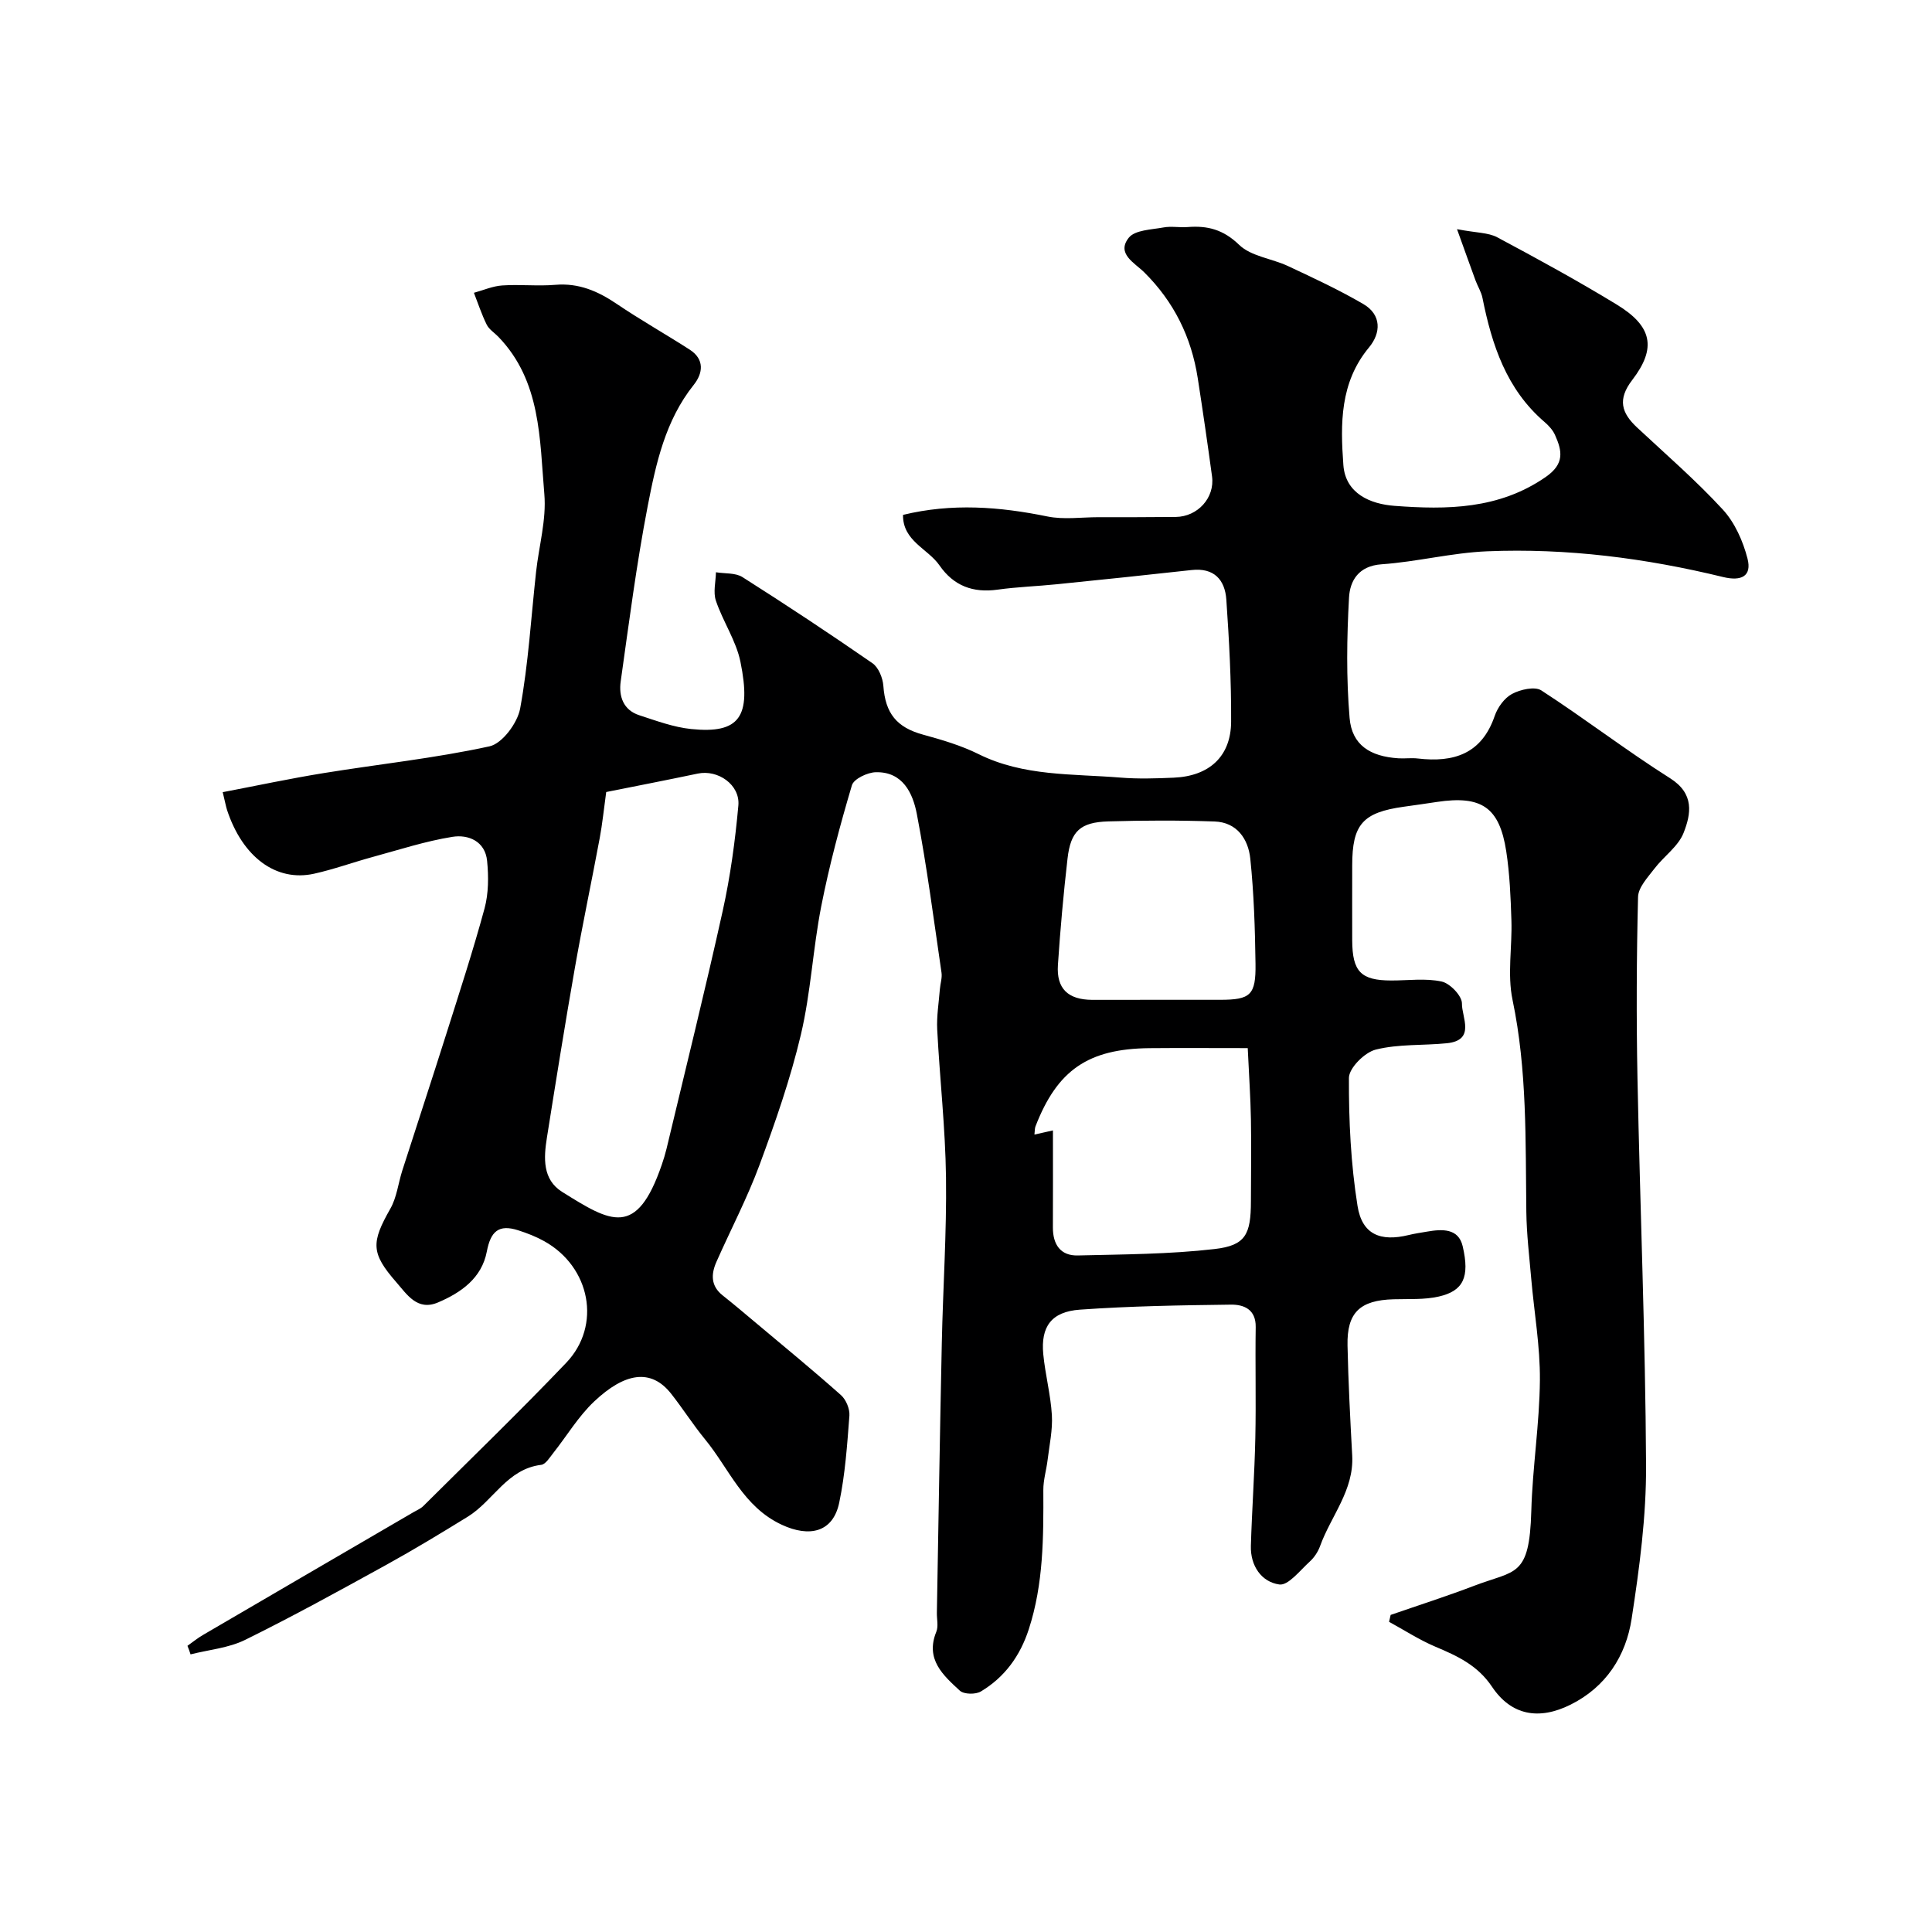 <svg enable-background="new 0 0 400 400" viewBox="0 0 400 400" xmlns="http://www.w3.org/2000/svg"><path d="m38.81 340.75c1.09-.77 2.12-1.62 3.27-2.28 14.5-8.48 29.02-16.93 43.53-25.39.7-.41 1.5-.73 2.05-1.29 9.89-9.84 19.93-19.54 29.56-29.63 7.39-7.74 5.01-19.88-4.55-25.19-1.69-.94-3.53-1.66-5.38-2.25-4.05-1.3-5.7.22-6.5 4.4-1.05 5.49-5.29 8.49-10.11 10.54-4.28 1.82-6.42-1.66-8.62-4.18-5.3-6.06-5.22-8.23-1.23-15.26 1.32-2.33 1.62-5.23 2.45-7.84 3.02-9.41 6.11-18.79 9.09-28.21 2.74-8.67 5.57-17.32 7.95-26.09.84-3.11.85-6.6.53-9.84-.4-4.07-3.88-5.52-7.19-4.98-5.57.89-11.01 2.67-16.48 4.16-4.08 1.11-8.07 2.57-12.18 3.48-7.85 1.72-14.77-3.46-17.98-13.16-.24-.74-.37-1.52-.91-3.73 7.01-1.34 13.93-2.82 20.91-3.95 11.45-1.86 23.02-3.07 34.33-5.54 2.64-.58 5.79-4.83 6.34-7.82 1.71-9.32 2.26-18.86 3.3-28.31.59-5.37 2.16-10.81 1.71-16.08-.98-11.4-.66-23.4-9.52-32.58-.81-.84-1.92-1.52-2.41-2.51-1.05-2.12-1.79-4.39-2.65-6.6 1.95-.53 3.88-1.39 5.86-1.52 3.65-.25 7.35.18 10.99-.13 4.86-.41 8.82 1.31 12.72 3.95 4.92 3.33 10.11 6.25 15.11 9.47 3.12 2.01 2.74 4.9.83 7.29-5.89 7.38-7.82 16.28-9.53 25.1-2.32 12.01-3.88 24.17-5.59 36.3-.43 3.04.51 5.92 3.84 7 3.53 1.15 7.12 2.49 10.77 2.86 9.95 1.01 12.51-2.48 10.18-13.92-.89-4.37-3.63-8.34-5.08-12.65-.6-1.76-.03-3.92.01-5.89 1.85.31 4.04.08 5.5 1.01 9.08 5.76 18.06 11.7 26.9 17.82 1.26.87 2.14 3.05 2.26 4.69.41 5.7 2.75 8.6 8.22 10.1 3.91 1.07 7.88 2.24 11.49 4.03 9.34 4.64 19.45 4.05 29.35 4.86 3.66.3 7.38.18 11.06.02 7.36-.32 11.84-4.4 11.88-11.58.05-8.42-.41-16.86-.99-25.27-.28-4.11-2.53-6.66-7.19-6.14-9.29 1.03-18.58 2-27.88 2.94-4.09.42-8.22.55-12.29 1.12-5.09.71-9.09-.78-12.02-5.01-2.42-3.5-7.63-5.04-7.56-10.47 10.13-2.46 19.98-1.7 29.9.33 3.39.69 7.03.15 10.56.15 5.33 0 10.67.01 16-.05 4.55-.05 8.12-3.98 7.52-8.39-.92-6.79-1.91-13.58-2.96-20.35-1.32-8.49-4.93-15.82-11.09-21.92-1.95-1.94-5.82-3.83-3.19-7.15 1.28-1.61 4.69-1.67 7.19-2.13 1.61-.3 3.33.05 4.99-.08 4.12-.33 7.4.51 10.68 3.69 2.48 2.39 6.78 2.82 10.14 4.4 5.27 2.47 10.57 4.93 15.58 7.86 3.78 2.22 3.65 5.97 1.16 8.97-6.05 7.28-5.93 15.85-5.31 24.35.44 5.96 5.64 8.08 10.58 8.45 10.85.82 21.6.73 31.28-5.95 3.99-2.75 3.44-5.42 1.95-8.74-.45-1.01-1.3-1.93-2.16-2.67-7.89-6.77-10.9-15.95-12.85-25.69-.25-1.25-.99-2.4-1.44-3.62-1.12-3.05-2.21-6.12-3.83-10.61 4.03.77 6.46.69 8.31 1.67 8.35 4.46 16.67 9 24.75 13.93 7.34 4.47 8.31 8.99 3.22 15.62-3.09 4.03-2.24 6.81 1 9.84 5.99 5.59 12.21 10.97 17.74 16.98 2.49 2.7 4.19 6.54 5.12 10.15.94 3.65-1.26 4.75-5.04 3.83-16.04-3.91-32.34-6.01-48.85-5.33-7.31.3-14.55 2.18-21.87 2.69-4.78.33-6.55 3.42-6.74 6.9-.46 8.29-.58 16.66.12 24.92.47 5.58 4.23 7.98 10.14 8.35 1.33.08 2.68-.12 4 .04 7.43.87 13.21-.95 15.9-8.81.6-1.76 2.01-3.72 3.59-4.56 1.72-.92 4.71-1.6 6.06-.73 9.03 5.85 17.58 12.44 26.67 18.19 5.06 3.2 4.35 7.36 2.78 11.33-1.11 2.81-4.09 4.83-6.02 7.37-1.38 1.81-3.35 3.88-3.4 5.88-.31 12.49-.36 25-.12 37.49.53 26.7 1.64 53.4 1.78 80.11.06 10.62-1.37 21.32-2.99 31.85-1.18 7.69-5.31 14.12-12.64 17.77-6.54 3.26-12.27 2.25-16.26-3.7-3-4.47-7.17-6.37-11.73-8.3-3.33-1.41-6.4-3.41-9.59-5.15.11-.48.22-.95.33-1.43 5.78-2 11.6-3.86 17.31-6.04 8.57-3.27 11.42-1.68 11.81-15.48.25-9.03 1.7-18.04 1.78-27.07.06-7.02-1.19-14.04-1.8-21.07-.4-4.59-.95-9.19-1.01-13.79-.19-14.69.19-29.35-2.86-43.91-1.1-5.27-.05-10.97-.23-16.46-.15-4.77-.35-9.58-1.07-14.29-1.41-9.12-5.12-11.6-14.39-10.2-2.26.34-4.53.67-6.79.98-8.55 1.19-10.71 3.65-10.71 12.18 0 5.17-.02 10.33 0 15.5.03 6.48 1.81 8.29 8.08 8.3 3.5.01 7.11-.51 10.45.22 1.74.38 4.22 2.99 4.19 4.55-.06 2.81 2.9 7.6-3.11 8.22-4.92.5-10.01.13-14.74 1.32-2.29.57-5.54 3.82-5.55 5.86-.04 8.84.39 17.77 1.78 26.49.94 5.95 4.76 7.46 10.59 6.04 1.26-.31 2.55-.49 3.82-.71 3.11-.54 6.49-.71 7.36 3.02 1.51 6.44.12 9.26-4.92 10.42-3.01.69-6.24.48-9.37.57-6.97.19-9.7 2.74-9.55 9.57.16 7.6.56 15.2.97 22.79.39 7.18-4.39 12.49-6.64 18.71-.43 1.2-1.22 2.4-2.16 3.25-2 1.81-4.44 4.99-6.29 4.73-3.71-.52-6.01-3.88-5.89-8 .22-7.44.76-14.87.92-22.31.17-7.66-.04-15.33.08-23 .05-3.68-2.49-4.66-5.13-4.63-10.43.13-20.87.3-31.27 1.04-5.91.42-8.13 3.53-7.58 9.24.41 4.22 1.53 8.38 1.78 12.6.18 3.05-.51 6.17-.88 9.24-.25 2.09-.9 4.17-.89 6.26.04 9.73.05 19.42-3.01 28.83-1.79 5.52-4.99 9.93-9.92 12.88-1.08.65-3.51.61-4.35-.16-3.47-3.2-7.2-6.49-4.88-12.19.47-1.15.09-2.64.12-3.97.33-18.6.62-37.2 1.02-55.8.24-11.44 1.02-22.87.87-34.3-.13-10.21-1.29-20.4-1.82-30.61-.14-2.77.33-5.58.55-8.37.09-1.14.5-2.32.34-3.42-1.61-10.97-3.02-21.97-5.11-32.85-.82-4.29-2.9-8.79-8.5-8.65-1.73.04-4.55 1.38-4.94 2.7-2.45 8.25-4.69 16.61-6.35 25.05-1.73 8.81-2.16 17.89-4.22 26.6-2.16 9.14-5.28 18.08-8.54 26.91-2.54 6.87-5.97 13.4-8.94 20.11-1.13 2.55-1.19 4.99 1.29 6.95 2.32 1.84 4.58 3.75 6.85 5.66 5.91 4.96 11.88 9.86 17.64 14.98 1.05.93 1.85 2.86 1.75 4.25-.46 6.03-.87 12.13-2.11 18.03-1.29 6.16-6.18 7.22-11.88 4.57-8.01-3.72-10.87-11.56-15.88-17.67-2.48-3.02-4.59-6.35-7.01-9.43-4.23-5.4-9.7-4.32-15.93 1.54-3.3 3.1-5.69 7.16-8.54 10.75-.72.91-1.55 2.29-2.46 2.4-7.07.85-9.93 7.49-15.21 10.74-5.55 3.42-11.14 6.81-16.85 9.96-9.67 5.33-19.34 10.66-29.24 15.54-3.43 1.69-7.51 2.04-11.3 3-.18-.61-.41-1.19-.64-1.77zm86.7-176.77c-.51 3.69-.8 6.62-1.34 9.51-1.67 8.96-3.56 17.88-5.14 26.85-2.06 11.72-3.93 23.46-5.8 35.21-.67 4.19-.93 8.66 3.16 11.22 10.09 6.31 15.41 9.58 20.63-5.64.37-1.07.7-2.16.97-3.26 3.92-16.43 8-32.83 11.65-49.33 1.58-7.15 2.57-14.48 3.23-21.77.39-4.3-4.24-7.48-8.39-6.61-6.34 1.33-12.7 2.57-18.97 3.82zm92.49 70.06c0 7.12.02 13.61-.01 20.1-.01 3.51 1.57 5.88 5.16 5.79 9.45-.23 18.95-.25 28.31-1.33 6.44-.74 7.52-3.03 7.53-9.9.01-5.66.1-11.33 0-16.99-.08-4.53-.4-9.06-.66-14.71-7.53 0-13.94-.05-20.35.01-12.7.13-19.09 4.54-23.6 16.21-.15.4-.12.87-.21 1.68 1.28-.28 2.3-.51 3.83-.86zm21.63-27.04h12.98c6.28-.01 7.42-.95 7.33-7.46-.1-7.26-.33-14.55-1.08-21.76-.42-4.06-2.76-7.54-7.4-7.7-7.31-.26-14.65-.23-21.97-.02-5.83.17-7.82 2.02-8.47 7.7-.84 7.32-1.5 14.67-1.99 22.03-.33 4.9 2.09 7.19 7.1 7.22 4.51.01 9.01-.01 13.5-.01z" fill="#000001"/></svg>